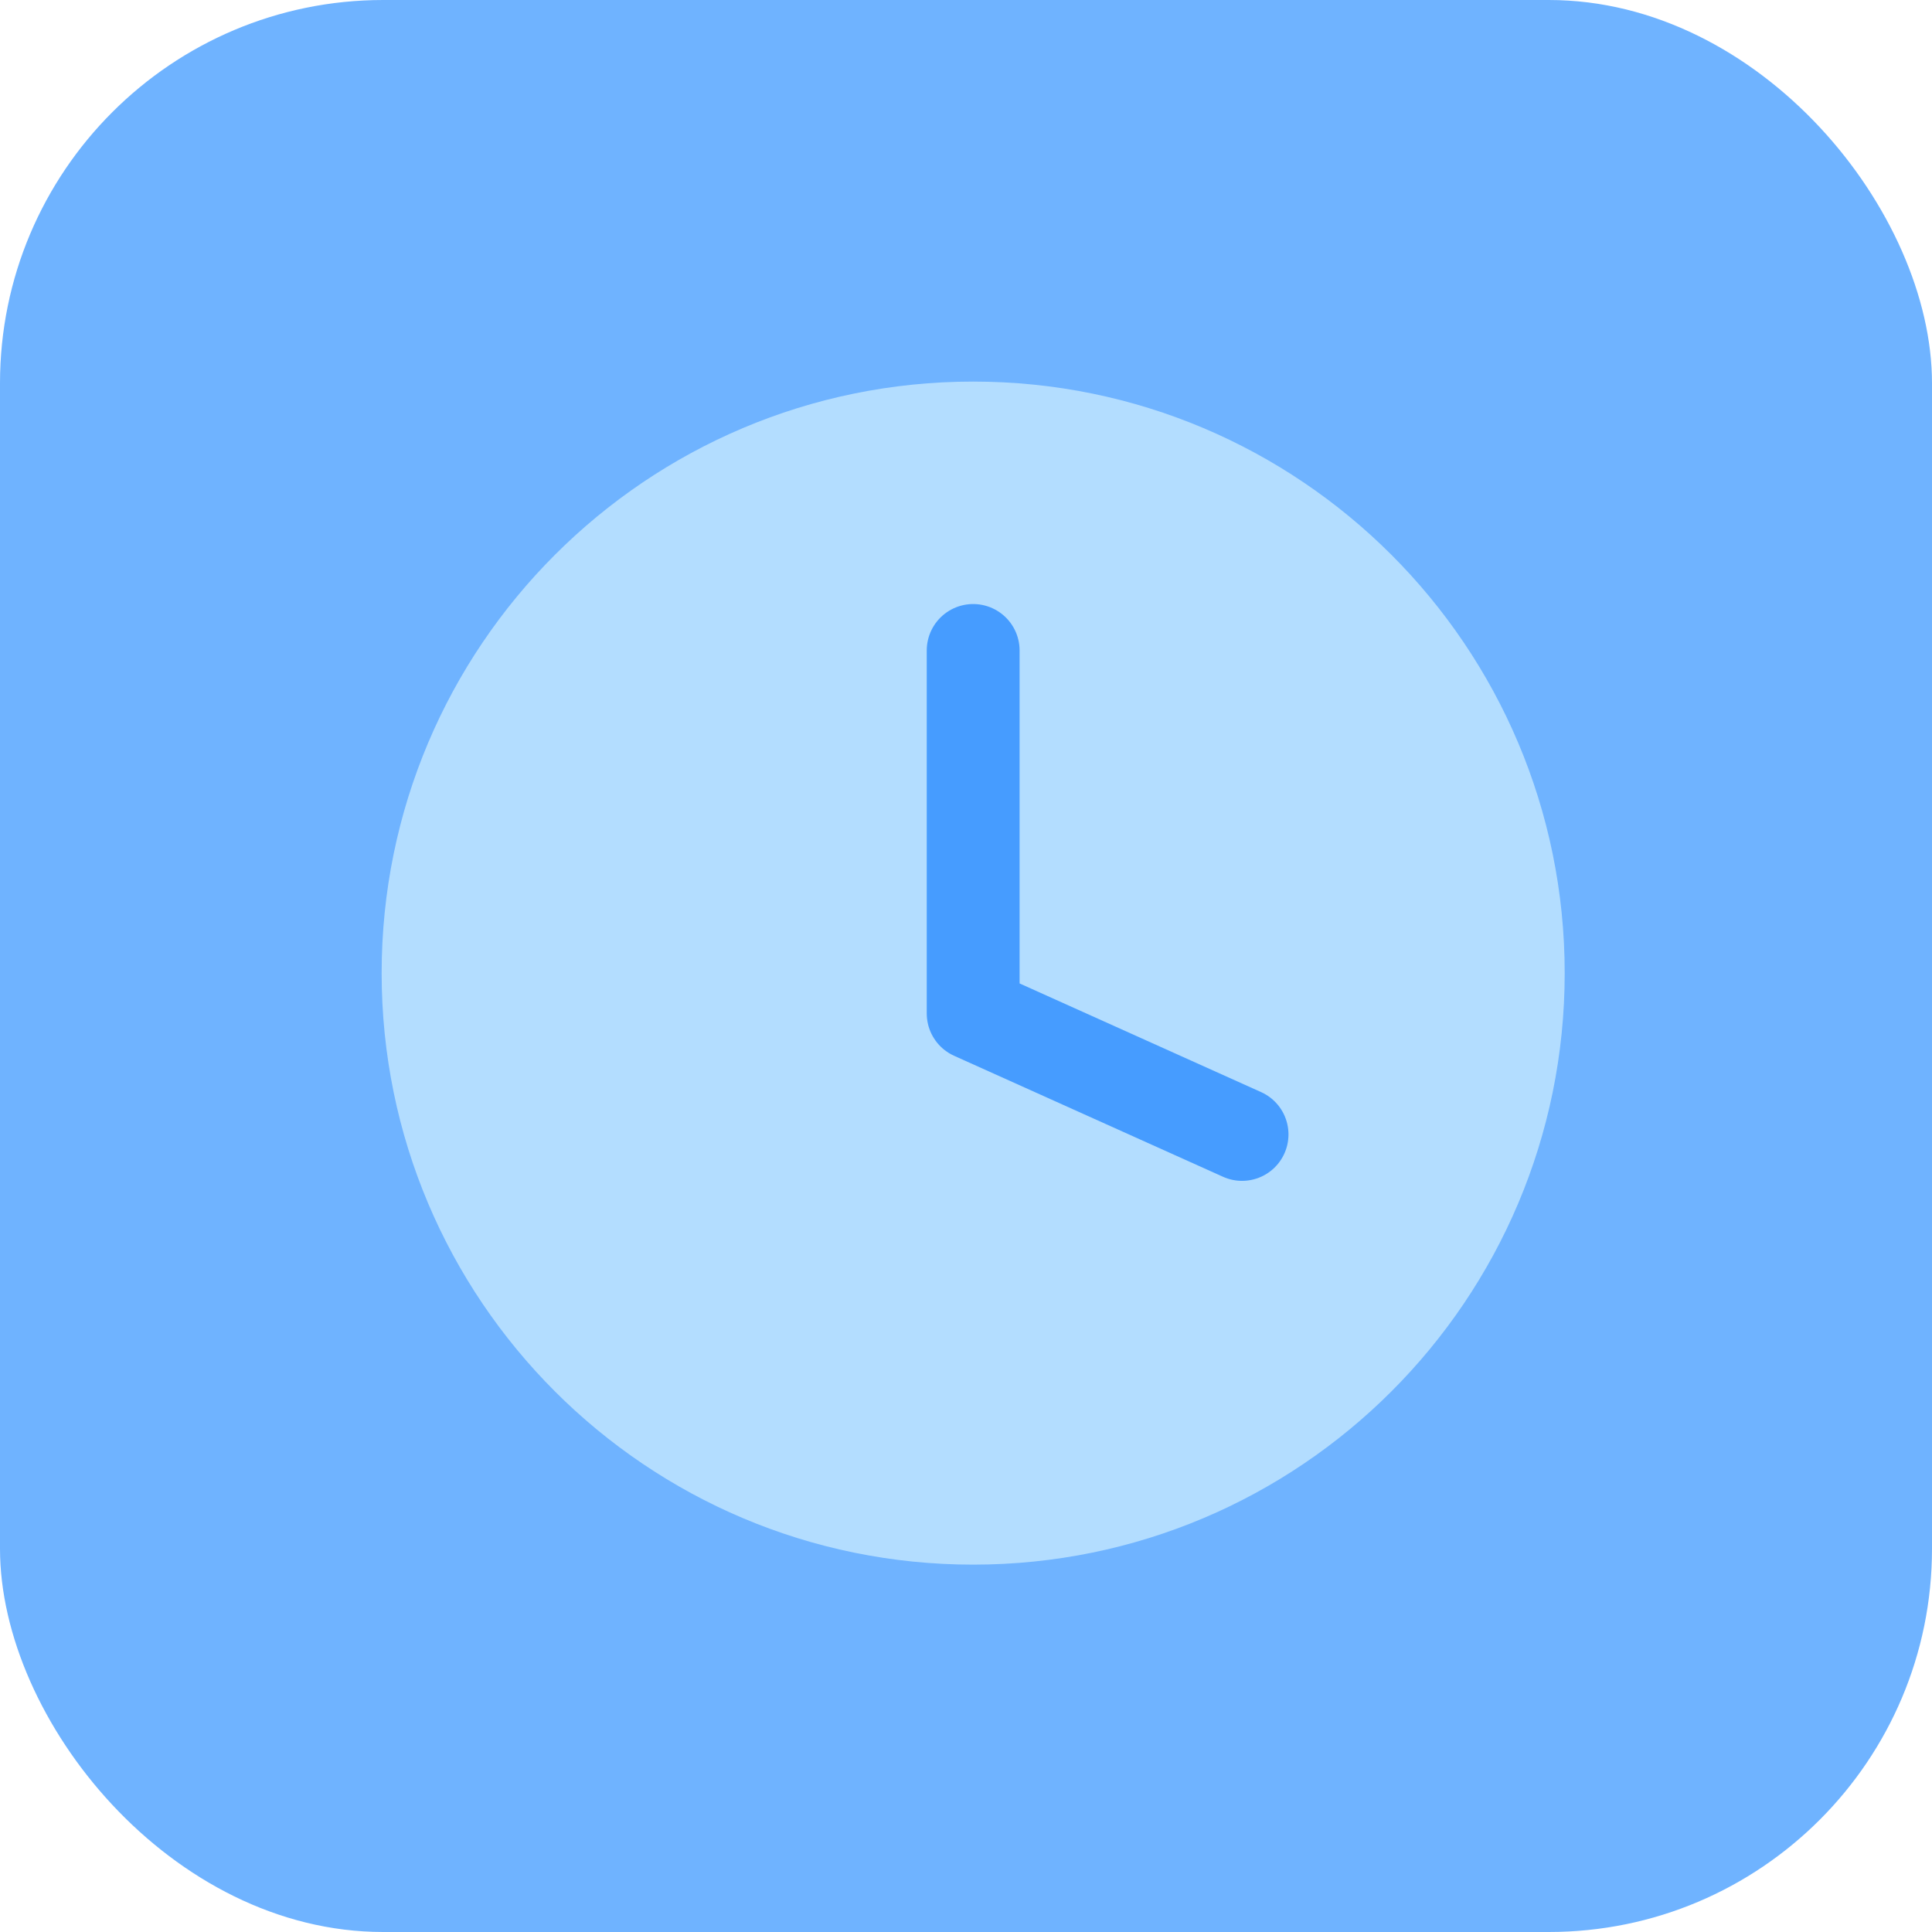 <?xml version="1.0" encoding="UTF-8"?> <svg xmlns="http://www.w3.org/2000/svg" width="121" height="121" viewBox="0 0 121 121" fill="none"><rect width="121" height="121" rx="24" fill="#6FB3FF"></rect><path d="M60.949 97.992C81.41 97.992 97.996 81.406 97.996 60.945C97.996 40.485 81.41 23.898 60.949 23.898C40.489 23.898 23.902 40.485 23.902 60.945C23.902 81.406 40.489 97.992 60.949 97.992Z" fill="#B3DDFF"></path><path d="M60.949 40.738V63.472L77.789 71.049" stroke="#469CFF" stroke-width="5.815" stroke-linecap="round" stroke-linejoin="round"></path></svg> 
